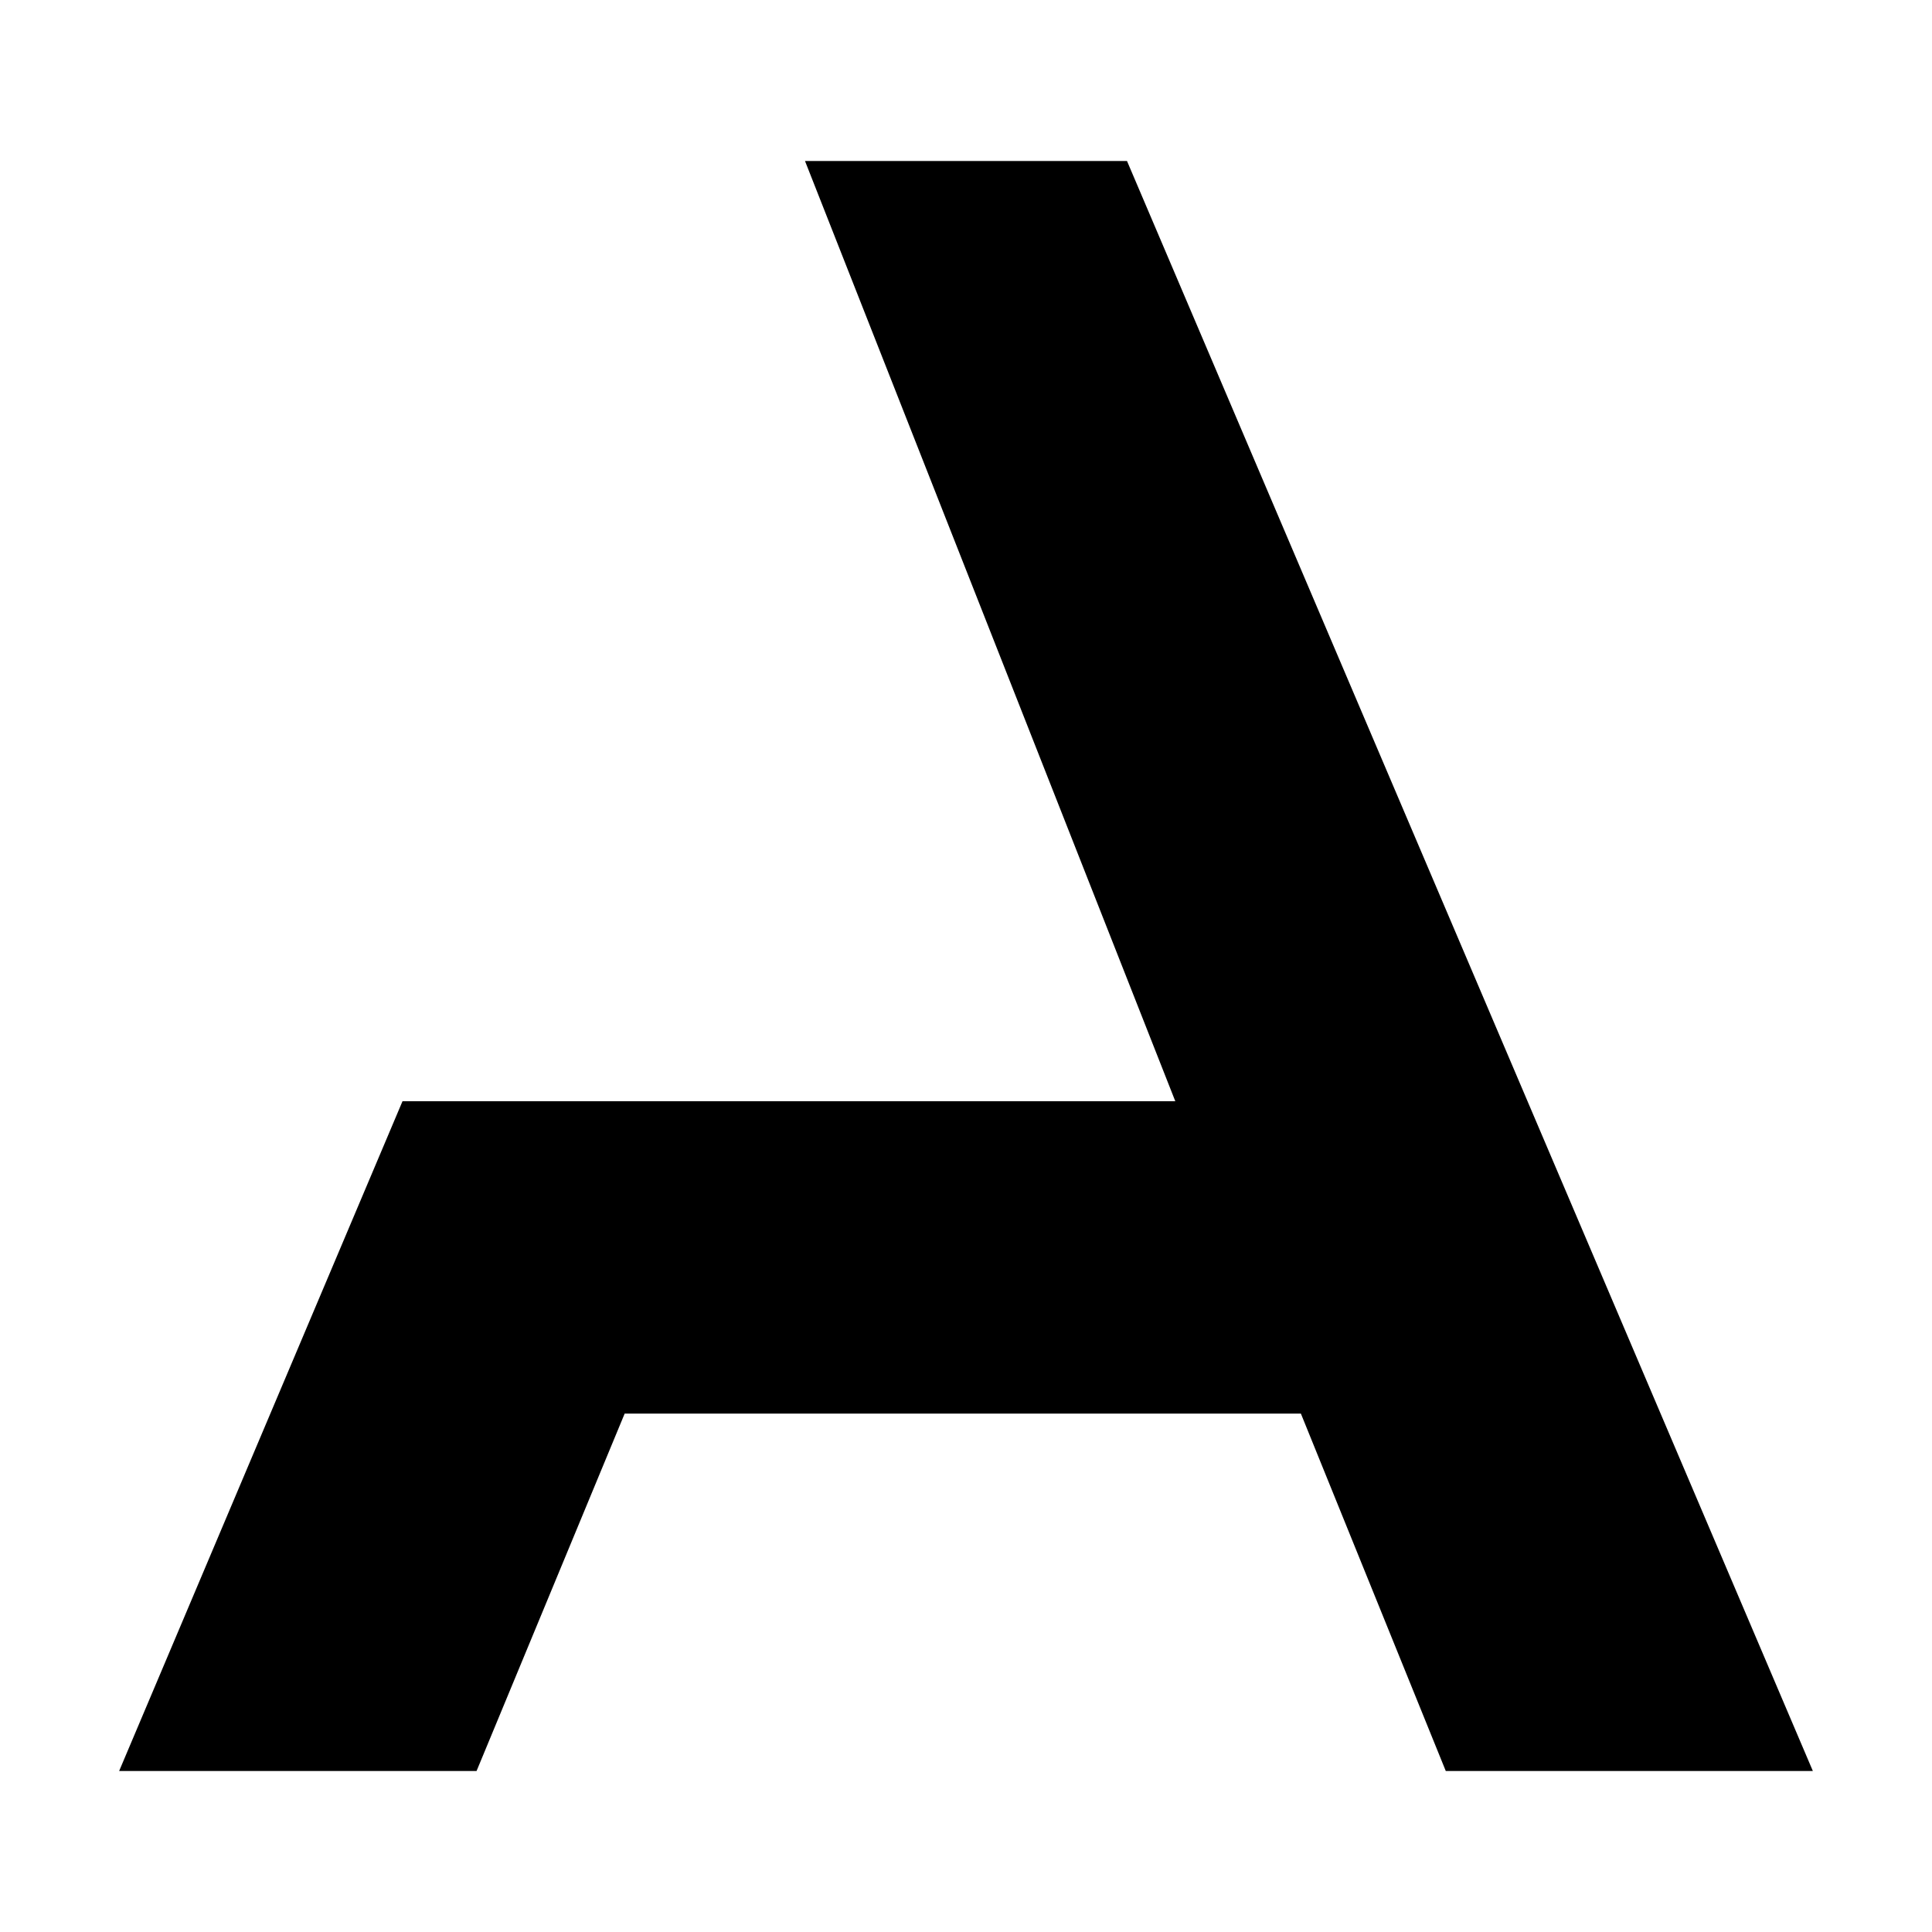 <?xml version="1.0" encoding="utf-8"?>
<!-- Generator: Adobe Illustrator 26.3.1, SVG Export Plug-In . SVG Version: 6.00 Build 0)  -->
<svg version="1.1" id="Layer_1" xmlns="http://www.w3.org/2000/svg" xmlns:xlink="http://www.w3.org/1999/xlink" x="0px" y="0px"
	 viewBox="0 0 60 60" style="enable-background:new 0 0 60 60;" xml:space="preserve">
<g>
	<polygon points="25,5 25,5 36.5,34.2 12.5,34.2 3.7,55 14.8,55 19.4,43.9 40.4,43.9 44.9,55 56.3,55 35,5 	"/>
</g>
</svg>

